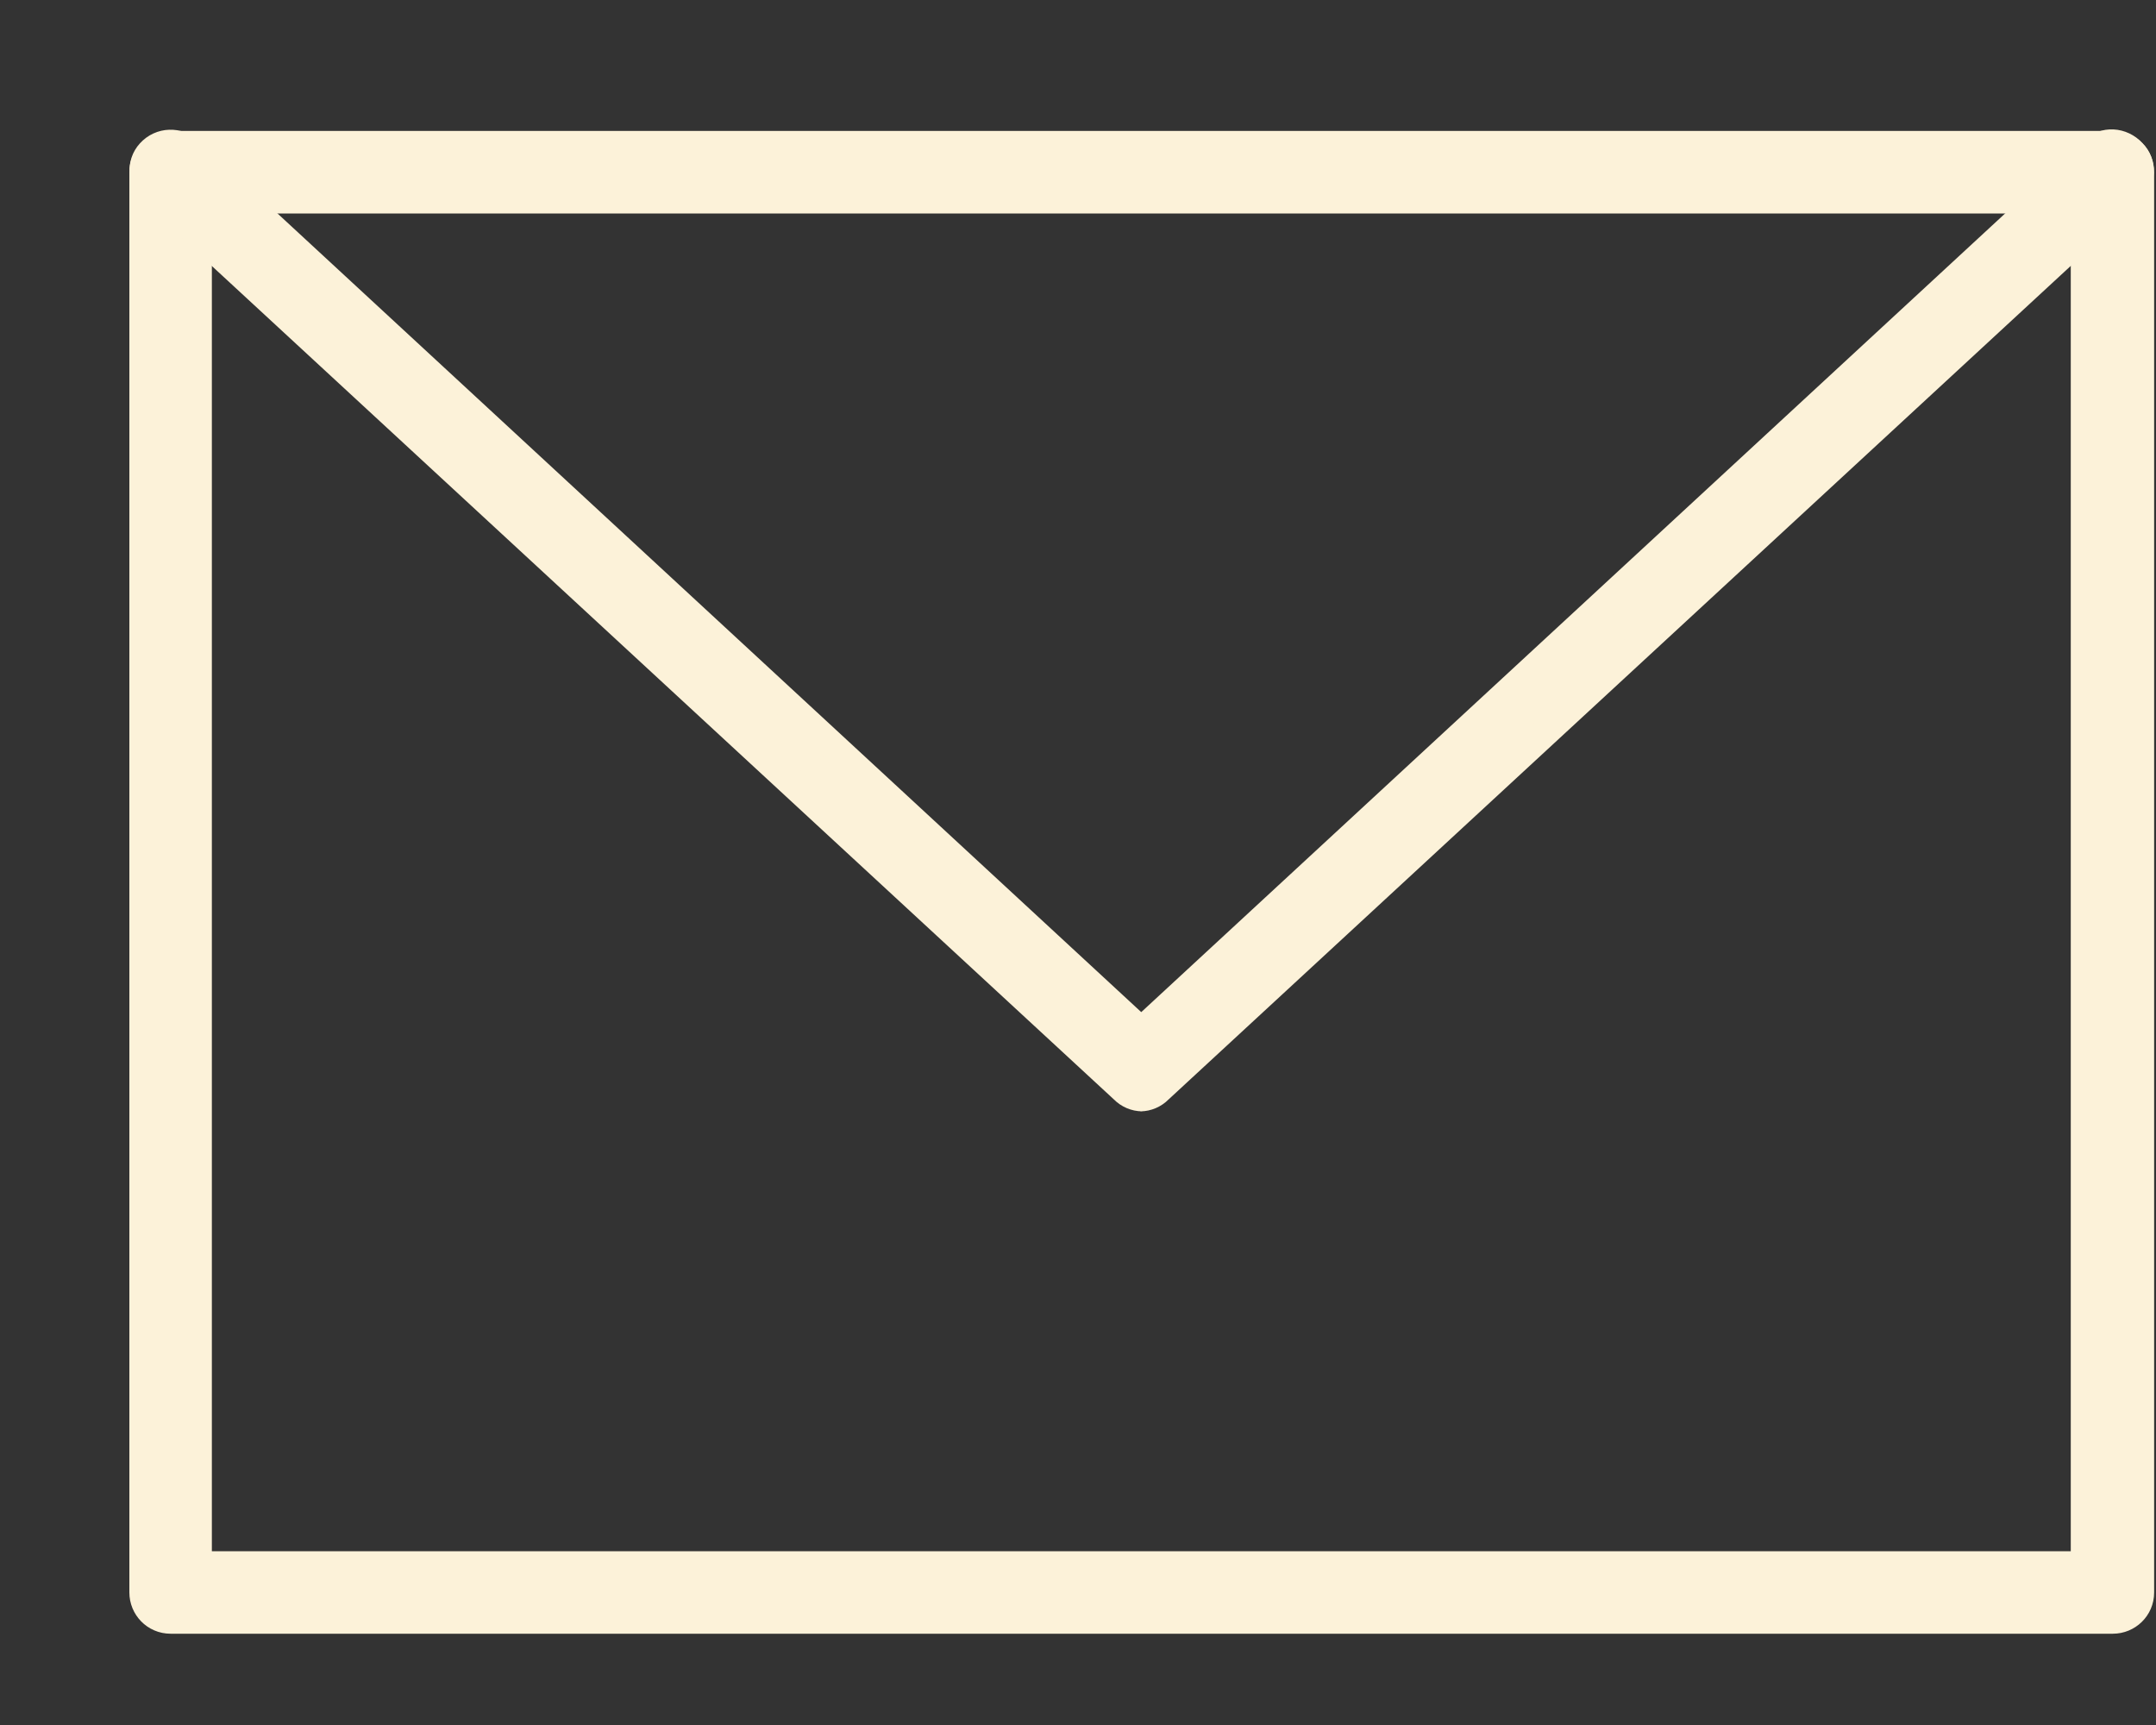 <?xml version="1.0" encoding="UTF-8"?> <svg xmlns="http://www.w3.org/2000/svg" width="15" height="12" viewBox="0 0 15 12" fill="none"><rect x="0" y="0" width="15" height="12" fill="#333333" stroke="none"/><path d="M14.7 11.265H1.187C1.08 11.265 1 11.178 1 11.078V1.198C1 1.091 1.087 1.011 1.187 1.011H14.7C14.807 1.011 14.887 1.098 14.887 1.198V11.078C14.887 11.185 14.8 11.265 14.7 11.265ZM1.374 10.891H14.507V1.385H1.374V10.884V10.891Z" fill="#FCF2D9" stroke="#FCF2D9" stroke-width="0.2"></path><path d="M7.947 7.631C7.9 7.631 7.853 7.611 7.82 7.577L1.06 1.332C0.987 1.258 0.98 1.138 1.047 1.065C1.12 0.984 1.24 0.984 1.314 1.051L7.94 7.177L14.567 1.051C14.64 0.978 14.76 0.984 14.834 1.065C14.907 1.138 14.901 1.258 14.82 1.332L8.06 7.577C8.027 7.611 7.98 7.631 7.934 7.631H7.947Z" fill="#FCF2D9" stroke="#FCF2D9" stroke-width="0.2"></path></svg> 